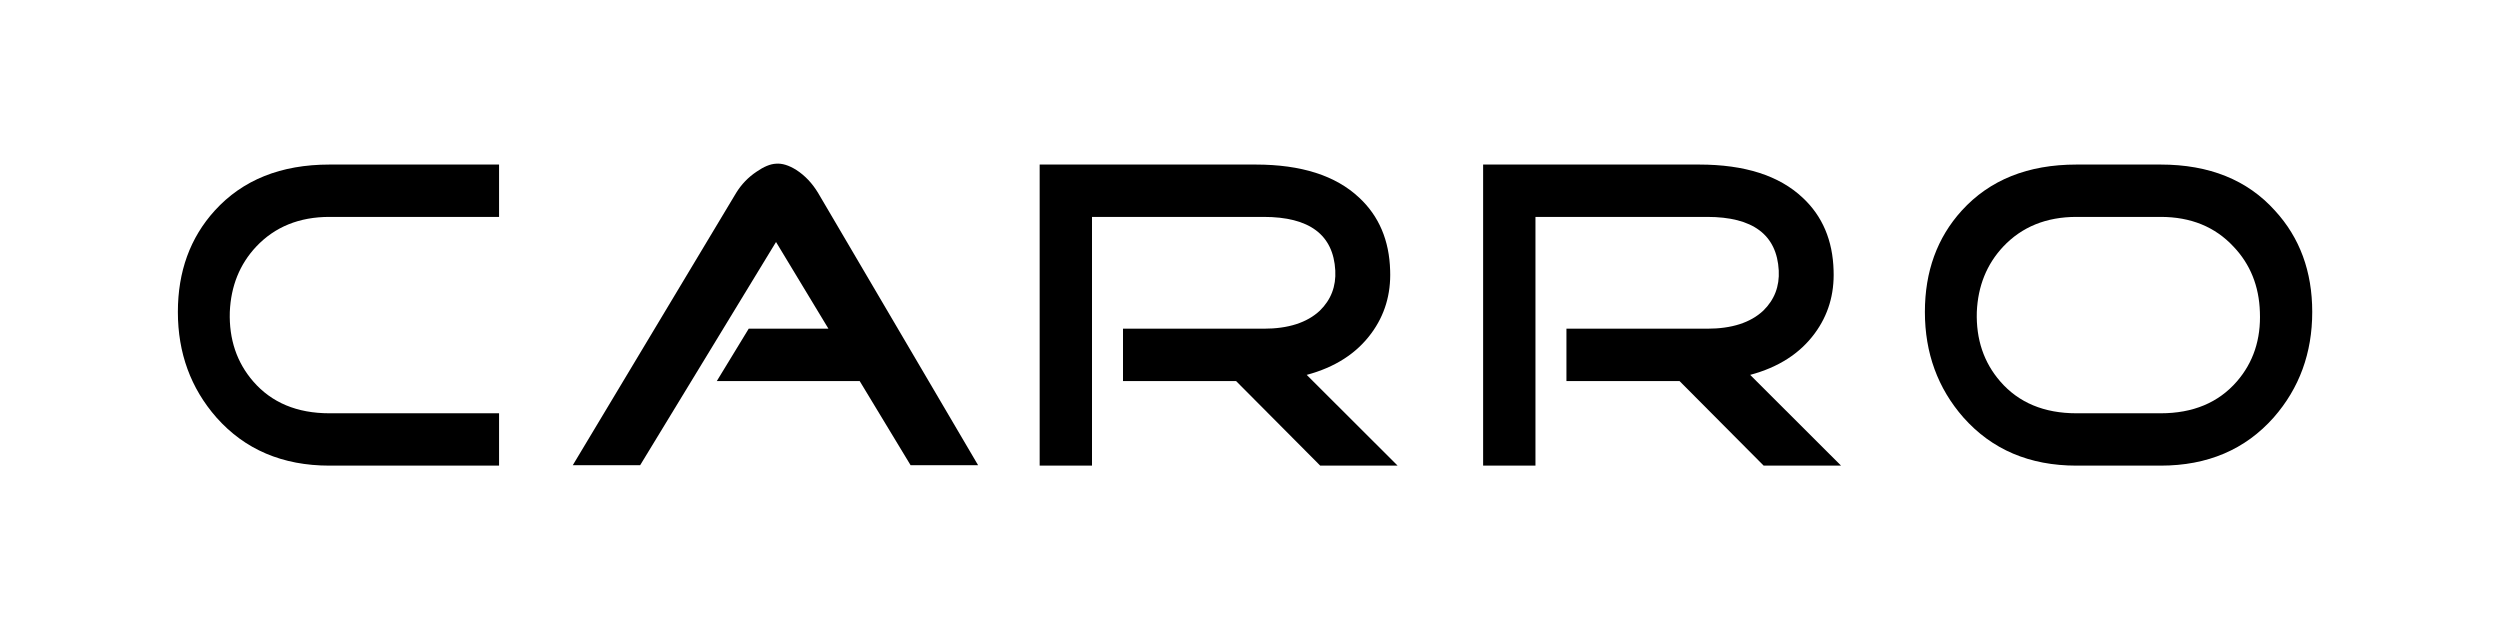 <svg width="1600" height="400" viewBox="0 0 1600 400" fill="none" xmlns="http://www.w3.org/2000/svg">
<rect width="1600" height="400" fill="white"/>
<path fill-rule="evenodd" clip-rule="evenodd" d="M210.86 298.005C180.838 298.005 156.718 287.733 138.503 267.181C122.065 248.424 113.838 225.916 113.838 199.65C113.838 173.738 121.71 152.124 137.435 134.793C155.294 115.139 179.772 105.316 210.86 105.316H319.399V138.818H210.86C191.557 138.818 175.927 145.161 163.962 157.839C153.413 169.093 147.785 183.035 147.074 199.65C146.542 217.164 151.545 231.986 162.079 244.133C173.875 257.721 190.132 264.503 210.86 264.503H319.399V298.005H210.86Z" fill="black"/>
<path fill-rule="evenodd" clip-rule="evenodd" d="M550.195 243.866H458.76L479.176 210.368H530.2L496.656 154.873L409.692 297.733H366.574L471.084 123.533C474.475 117.994 478.857 113.441 484.222 109.869C488.857 106.659 492.971 104.961 496.542 104.774C500.469 104.416 504.855 105.755 509.681 108.793C515.209 112.375 519.854 117.285 523.614 123.533L625.986 297.733H582.782L550.195 243.866Z" fill="black"/>
<path fill-rule="evenodd" clip-rule="evenodd" d="M894.467 298.005H844.939L791.081 243.866H718.719V210.368H808.762C824.476 210.368 836.449 206.528 844.681 198.841C851.819 191.869 855.126 183.294 854.583 173.11C853.333 150.245 838.062 138.818 808.758 138.818H698.881V298.005H665.382V105.316H803.659C832.786 105.316 854.853 112.375 869.866 126.495C882.554 138.29 889.159 153.849 889.694 173.153C890.239 188.354 886.197 201.754 877.612 213.373C868.126 226.249 854.349 235.096 836.283 239.923L894.467 298.005Z" fill="black"/>
<path fill-rule="evenodd" clip-rule="evenodd" d="M1178.27 298.005H1128.75L1074.89 243.866H1002.52V210.368H1092.58C1108.29 210.368 1120.26 206.528 1128.48 198.841C1135.62 191.869 1138.93 183.294 1138.4 173.11C1137.16 150.245 1121.87 138.818 1092.58 138.818H982.696V298.005H949.197V105.316H1087.48C1116.59 105.316 1138.66 112.375 1153.67 126.495C1166.36 138.29 1172.97 153.849 1173.5 173.153C1174.04 188.354 1170.01 201.754 1161.43 213.373C1151.95 226.249 1138.17 235.096 1120.1 239.923L1178.27 298.005Z" fill="black"/>
<path fill-rule="evenodd" clip-rule="evenodd" d="M1328.95 138.818C1309.65 138.818 1294.01 145.161 1282.05 157.839C1271.51 169.093 1265.87 183.035 1265.16 199.65C1264.63 217.164 1269.62 231.986 1280.17 244.133C1291.96 257.721 1308.22 264.503 1328.95 264.503H1382.81C1403.54 264.503 1419.79 257.721 1431.59 244.133C1442.12 231.986 1447.04 217.164 1446.33 199.65C1445.79 183.035 1440.16 169.093 1429.45 157.839C1417.65 145.161 1402.11 138.818 1382.81 138.818H1328.95ZM1328.95 298.005C1298.93 298.005 1274.82 287.733 1256.58 267.181C1240.14 248.424 1231.93 225.916 1231.93 199.65C1231.93 173.738 1239.78 152.124 1255.51 134.793C1273.38 115.139 1297.86 105.316 1328.95 105.316H1382.81C1413.9 105.316 1438.29 115.139 1455.97 134.793C1471.88 152.124 1479.83 173.738 1479.83 199.65C1479.83 225.916 1471.6 248.424 1455.17 267.181C1436.95 287.733 1412.83 298.005 1382.81 298.005H1328.95Z" fill="black"/>
</svg>
